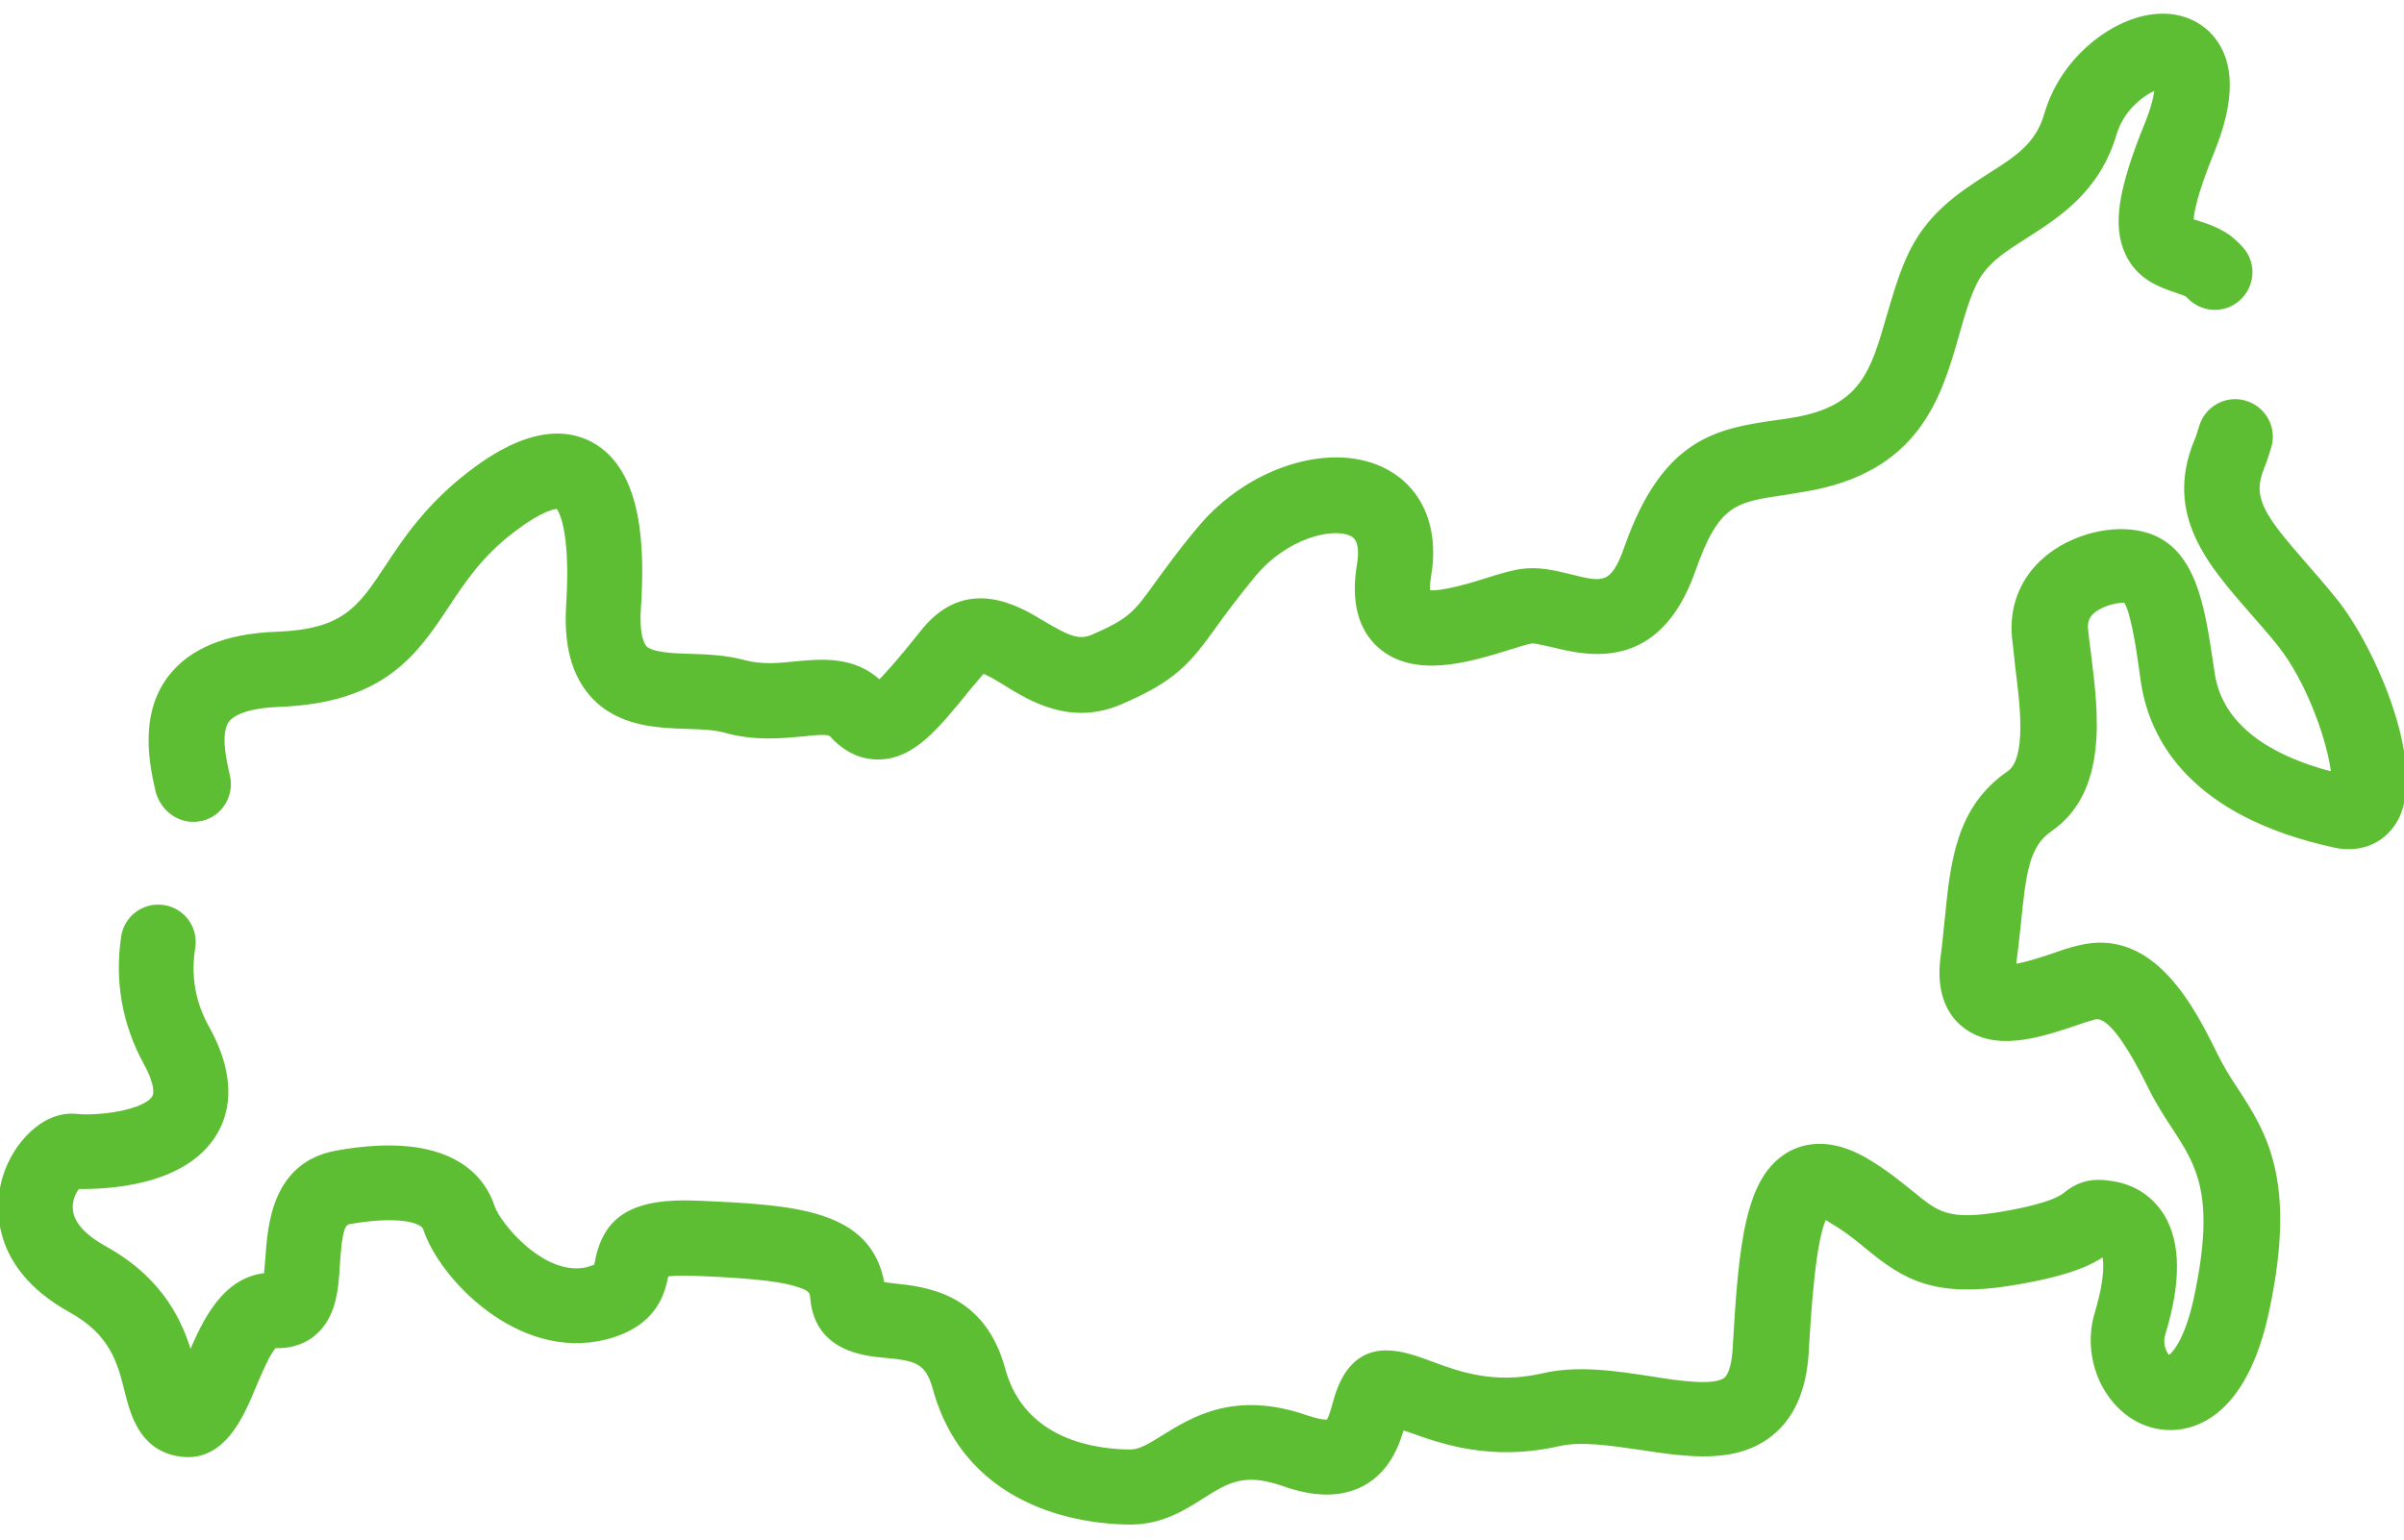 <?xml version="1.0" encoding="utf-8"?>
<!-- Generator: Adobe Illustrator 23.0.0, SVG Export Plug-In . SVG Version: 6.00 Build 0)  -->
<svg version="1.1" id="Capa_1" xmlns="http://www.w3.org/2000/svg" xmlns:xlink="http://www.w3.org/1999/xlink" x="0px" y="0px"
	 viewBox="0 92 512 328" style="enable-background:new 0 92 512 328;" xml:space="preserve">
<style type="text/css">
	.st0{fill:#5ebe33;stroke:#5ebe33;stroke-miterlimit:10;}
</style>
<path class="st0" d="M41.2,266.6c0.6,0,1.1-0.1,1.7-0.2c4-0.9,6.5-5,5.6-9c-0.7-3-2.2-9.3-0.1-12c1.5-1.9,5.4-3.1,11-3.3
	c22.3-0.8,29.1-11.1,35.7-21c3.5-5.3,7.2-10.9,13.9-16c6.6-5.1,9.4-5.2,9.8-5.2c0.4,0.4,3.3,4.2,2.3,20.7c-0.6,8.7,1.1,15,5.1,19.5
	c5.6,6.2,13.8,6.5,20.4,6.7c3,0.1,5.7,0.2,7.8,0.8c6.4,1.8,12,1.2,16.5,0.8c2.8-0.3,5.6-0.6,6.2,0.1c3,3.3,6.4,4.9,10.2,4.8
	c7.1-0.2,11.9-6,19.1-14.9c0.7-0.8,1.4-1.6,2.1-2.5c0.4-0.5,0.7-0.7,0.8-0.9c1,0.2,3.3,1.6,4.9,2.6c5.5,3.4,13.9,8.5,24.4,4
	c11.5-4.9,14.5-8.6,20.1-16.4c2-2.8,4.6-6.3,8.4-10.9c6.8-8.1,16.6-10.5,20.7-8.6c0.6,0.3,2.6,1.2,1.7,6.6
	c-1.3,7.7,0.2,13.6,4.4,17.3c7.4,6.5,18.9,3,27.3,0.4c1.9-0.6,4.1-1.3,5.1-1.4c0.7-0.1,2.9,0.5,4.4,0.8c7.3,1.8,22.4,5.5,29.9-15.9
	c5.1-14.5,8.8-15,19.8-16.6c1.2-0.2,2.4-0.4,3.6-0.6c24.4-3.9,29-19.9,32.7-32.8c1-3.6,2-7.1,3.4-10.3c2.2-5.2,6.4-7.8,11.6-11.1
	c6.7-4.3,15.1-9.7,18.6-21.6c1.7-5.7,6.5-9,9.1-9.9c-0.1,1.5-0.6,4.1-2.2,8c-5.6,13.8-6.8,21.5-4.1,27.3c2.4,5.3,7.3,6.9,10.2,7.9
	c1.1,0.4,2.2,0.7,2.7,1.1c0,0,0,0,0.1,0.1c2.8,3.1,7.5,3.4,10.6,0.6c3.1-2.8,3.4-7.5,0.6-10.6c-0.9-1-1.8-1.8-2.7-2.5
	c-2.3-1.6-4.7-2.4-6.6-3c-0.4-0.1-0.9-0.3-1.3-0.4c0-1.5,0.6-5.5,4.4-14.8c4.4-10.8,4.4-18.9,0-24.2c-3.3-3.9-8.4-5.5-14.1-4.3
	c-8,1.6-17.8,9.2-21.1,20.5c-1.9,6.6-6.3,9.4-12.3,13.2c-6.2,4-13.2,8.5-17.2,17.8c-1.8,4.1-2.9,8.1-4.1,12.1
	c-3.4,11.8-5.6,19.7-20.6,22.1c-1.2,0.2-2.3,0.4-3.4,0.5c-12.2,1.8-23.7,3.5-31.8,26.5c-3,8.6-5.1,8.1-12.2,6.3
	c-3.3-0.8-6.6-1.6-10.2-1.1c-2.1,0.3-4.5,1-7.3,1.9c-2.8,0.9-10,3.1-12.7,2.6c-0.1-0.6-0.1-1.6,0.2-3.5c1.8-10.5-2-19-10.2-22.8
	c-11.3-5.2-28.2,0.3-38.5,12.6c-4.2,5-6.9,8.8-9.1,11.8c-4.6,6.4-5.7,7.9-13.8,11.4c-3,1.3-5.5,0.1-10.7-3
	c-5.1-3.1-15.9-9.6-25.1,1.5c-0.7,0.9-1.4,1.7-2.1,2.6c-2.5,3.1-5.6,6.8-7.5,8.6c-5.5-5.2-12.4-4.5-17.9-4c-3.7,0.4-7.3,0.7-11-0.3
	c-3.7-1-7.6-1.2-11.3-1.3c-3.9-0.1-8.4-0.3-9.8-1.8c-0.5-0.6-1.7-2.5-1.3-8.4c0.8-12.3,0.6-29.2-10.2-35
	c-10.4-5.5-22.2,3.6-26.1,6.6c-8.6,6.7-13.4,13.8-17.2,19.6c-5.9,8.9-9.2,13.8-23.8,14.3c-10.5,0.4-18,3.5-22.4,9.2
	c-6.4,8.3-3.8,19.3-2.6,24.5C34.8,264.3,37.8,266.6,41.2,266.6L41.2,266.6z"/>
<path class="st0" d="M497.1,219.7c-2.1-2.6-4.2-5-6.2-7.3c-9.1-10.4-11.8-14.2-9.2-20.7c0.6-1.5,1.1-3,1.6-4.7c1.1-4-1.3-8.1-5.3-9.2
	c-4-1.1-8.1,1.3-9.2,5.3c-0.3,1-0.6,2-1,2.9c-6.4,15.6,2.9,26.1,11.8,36.3c1.9,2.2,3.9,4.4,5.8,6.8c6.6,8.2,11,21.5,11.6,27.9
	c-15.5-4-24.2-11.2-25.8-21.4l-0.4-2.7c-1.8-12-3.7-24.4-14.3-27.1c-6.6-1.7-15.2,0.5-20.8,5.3c-4.9,4.2-7.3,10.1-6.7,16.6
	c0.2,2,0.5,4.1,0.7,6.4c1,7.8,2.5,19.6-1.8,22.6c-10.8,7.4-12,18.9-13.2,31c-0.3,2.6-0.5,5.4-0.9,8.2c-1.1,8,1.8,12.3,4.4,14.4
	c6.6,5.4,16,2.3,23.5-0.2c1.7-0.6,3.3-1.1,4.4-1.4c2.7-0.7,6.6,4.1,12,15.1c1.6,3.2,3.4,6,5,8.4c5.2,8,9.3,14.4,4.7,36.1
	c-2,9.5-4.9,12.5-5.9,13c-0.7-0.5-2-2.6-1.2-5.2c3.3-10.8,3.3-19.2-0.2-25c-2.3-3.7-5.8-6.1-10.2-6.9c-4.5-0.8-7.3-0.2-10.4,2.3
	c-0.8,0.6-2.9,2.3-13.3,4.1c-11.8,2-14,0.1-19.5-4.4c-2.5-2-5.6-4.6-9.9-7.1c-7.3-4.2-12.6-3.1-15.8-1.4c-9.3,5-10.6,19.2-11.9,41.9
	c-0.2,3.2-0.9,5.4-1.9,6.3c-2.4,1.9-10,0.8-16.1-0.2c-7.2-1.1-15.5-2.4-23-0.6c-10.2,2.3-17.6-0.3-23.5-2.5
	c-3.5-1.3-6.6-2.4-9.8-2.4c-7.8,0-10,7.6-10.9,10.9c-0.3,1.1-0.9,3.2-1.4,3.8c-0.4,0.1-1.7,0.1-4.7-0.9c-15.2-5.3-24.2,0.4-30.2,4.1
	c-3.2,2-5.2,3.2-7.2,3.2c-6.8,0-22.9-1.7-27.2-17.6c-4.3-15.9-16.7-17.1-23.4-17.8c-0.7-0.1-1.6-0.2-2.3-0.3
	c-2.7-15.6-18.9-16.4-39.3-17.3c-13.5-0.6-19.6,3-21.4,12.5c-0.1,0.3-0.1,0.7-0.2,1c-0.3,0.1-0.8,0.3-1.7,0.6
	c-9.5,2.4-19.2-9.6-20.4-13.2c-2-6.2-9-15.9-33.1-11.6c-13.5,2.4-14.3,15.6-14.8,22.6c-0.1,1-0.2,2.4-0.3,3.5
	c-9.1,0.8-13.3,10.3-16.2,17.1c-2-6.9-6-16.1-18.3-22.9c-3.2-1.8-7-4.6-7.2-8.4c-0.1-2.1,0.8-3.8,1.6-4.7
	c5.5,0.1,21.9-0.4,28.7-10.7c2.9-4.3,5-11.8-1.1-22.9c-3.1-5.5-4.1-11.2-3.1-17.4c0.6-4.1-2.2-7.9-6.3-8.5c-4.1-0.6-7.9,2.2-8.5,6.3
	c-1.4,9.4,0.2,18.5,4.8,26.9c1.9,3.4,2.5,6.2,1.7,7.4c-2.1,3.2-12.1,4.4-16.5,3.9c-7-0.7-13.1,6.1-15.2,12.9
	c-1.3,4.1-4.1,18.4,13.9,28.4c8.9,4.9,10.5,11.1,12,17.1c1.2,4.8,3,12,10.7,13.5c9.6,1.9,13.7-8,16.4-14.5c1.1-2.6,3-7.2,4.4-8.5
	c4,0.2,6.8-1.3,8.3-2.6c4.4-3.7,4.8-9.6,5.1-14.9c0.5-7.3,1.1-8.6,2.5-8.9c10.9-1.9,15.7-0.2,16.2,1.4c3.3,10.3,19.9,27.8,38.3,23.2
	c11-2.8,12.3-10,13-13.4c0,0,0,0,0,0c0.9-0.2,2.7-0.3,5.9-0.2c9.5,0.4,17.7,0.9,22.2,2.4c2.9,0.9,3,1.6,3.1,3.2
	c1.1,10.5,10.9,11.5,15.6,11.9c6.2,0.6,8.8,1.1,10.4,6.8c7.2,26.6,33.7,28.7,41.7,28.7c6.5,0,11.3-3,15.2-5.5
	c5.4-3.4,8.9-5.6,17.3-2.7c6.7,2.4,12.2,2.4,16.7,0.1c5.5-2.9,7.5-8.3,8.6-12.1c0.5,0.2,1,0.4,1.5,0.5c6.9,2.5,17.4,6.3,31.9,3
	c4.7-1.1,11.2-0.1,17.4,0.8c10,1.5,20.3,3.1,27.8-3c4.5-3.6,7-9.4,7.5-17c0.5-8.8,1.5-24.7,3.9-29.1c0.3,0.1,0.8,0.3,1.3,0.7
	c3.3,1.9,5.6,3.8,7.9,5.7c7.9,6.5,14.4,10.5,31.6,7.5c11.2-1.9,15.8-4.1,18.7-6.1c0.5,1.2,0.8,5-1.4,12.4c-2.2,7-0.4,14.8,4.6,19.9
	c4.1,4.2,9.7,5.7,15,4.2c5.5-1.6,12.8-7.1,16.5-24.4c5.9-27.7-0.5-37.7-6.8-47.3c-1.5-2.3-2.9-4.5-4.1-7c-5-10.1-13.4-26.9-29.1-23
	c-1.7,0.4-3.6,1-5.5,1.7c-2.1,0.7-6,2-8.4,2.3c0-0.1,0-0.3,0-0.4c0.4-3.1,0.7-5.9,1-8.6c1.1-11.3,1.9-16.9,6.7-20.2
	c11.9-8.2,9.8-24.8,8.3-36.9c-0.3-2.1-0.5-4.1-0.7-5.8c-0.1-1.6,0.3-2.8,1.5-3.8c2.2-1.8,5.5-2.4,7-2.3c1.5,2,2.7,9.7,3.4,14.8
	l0.4,2.8c1.9,12.1,10.5,28,40.8,34.6c5.2,1.1,9.9-0.7,12.6-5C516.8,256.2,505.6,230.1,497.1,219.7L497.1,219.7z"/>
</svg>
